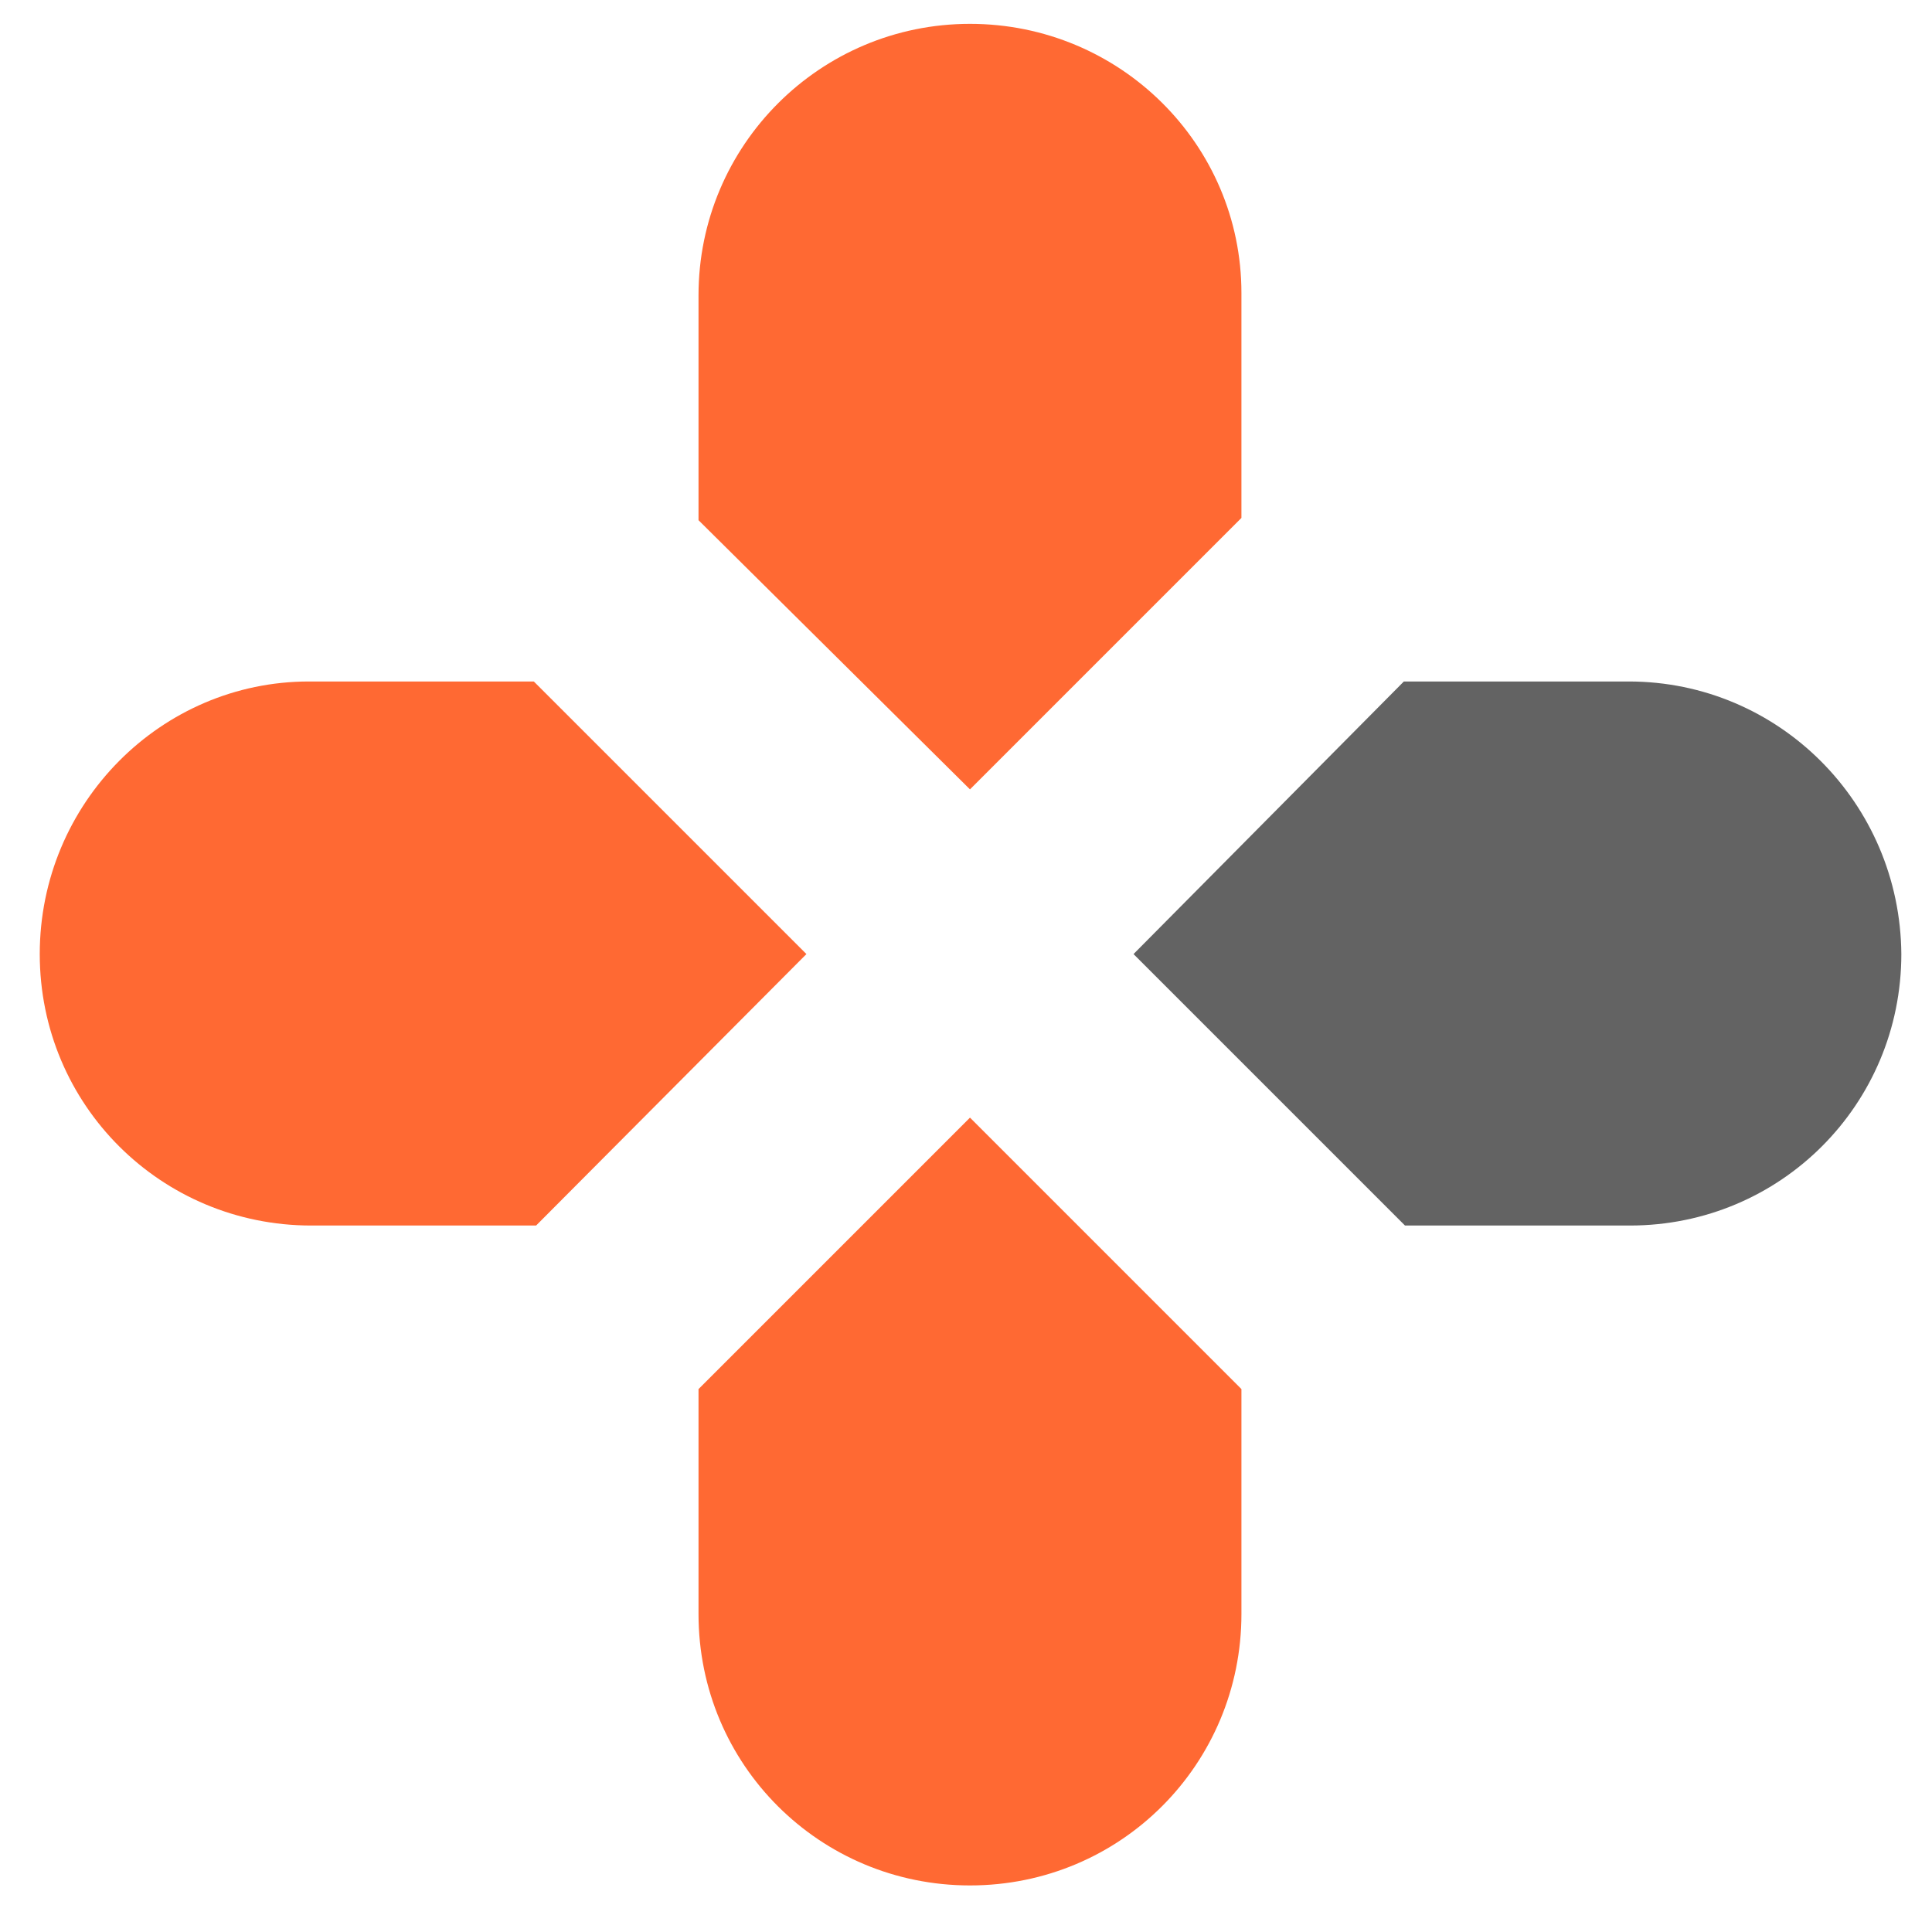 <?xml version="1.0" encoding="utf-8"?>
<!-- Generator: Adobe Illustrator 26.3.1, SVG Export Plug-In . SVG Version: 6.00 Build 0)  -->
<svg version="1.1" id="Layer_1" xmlns="http://www.w3.org/2000/svg" xmlns:xlink="http://www.w3.org/1999/xlink" x="0px" y="0px"
	 viewBox="0 0 170.1 170.1" style="enable-background:new 0 0 170.1 170.1;" xml:space="preserve">
<style type="text/css">
	.st0{fill:#636363;}
	.st1{fill:#FF6933;}
</style>
<g>
	<path class="st0" d="M143.4,60h-19.8L99.8,84l23.9,23.9h19.8c13.3,0,23.9-10.7,23.9-23.9C167.3,70.7,156.6,60,143.4,60L143.4,60z"
		/>
	<path class="st1" d="M85.4,69.5l23.9-23.9V25.8c0-13.1-10.7-23.7-23.9-23.7S61.5,12.8,61.5,26v19.8L85.4,69.5z"/>
	<path class="st1" d="M71,84L47,60H27.2C14.2,60,3.5,70.7,3.5,84s10.7,23.9,23.9,23.9h19.8L71,84z"/>
	<path class="st1" d="M85.4,98.4l-23.9,23.9v19.8c0,13.3,10.7,23.9,23.9,23.9c13.3,0,23.9-10.7,23.9-23.9v-19.8L85.4,98.4z"/>
</g>
</svg>
